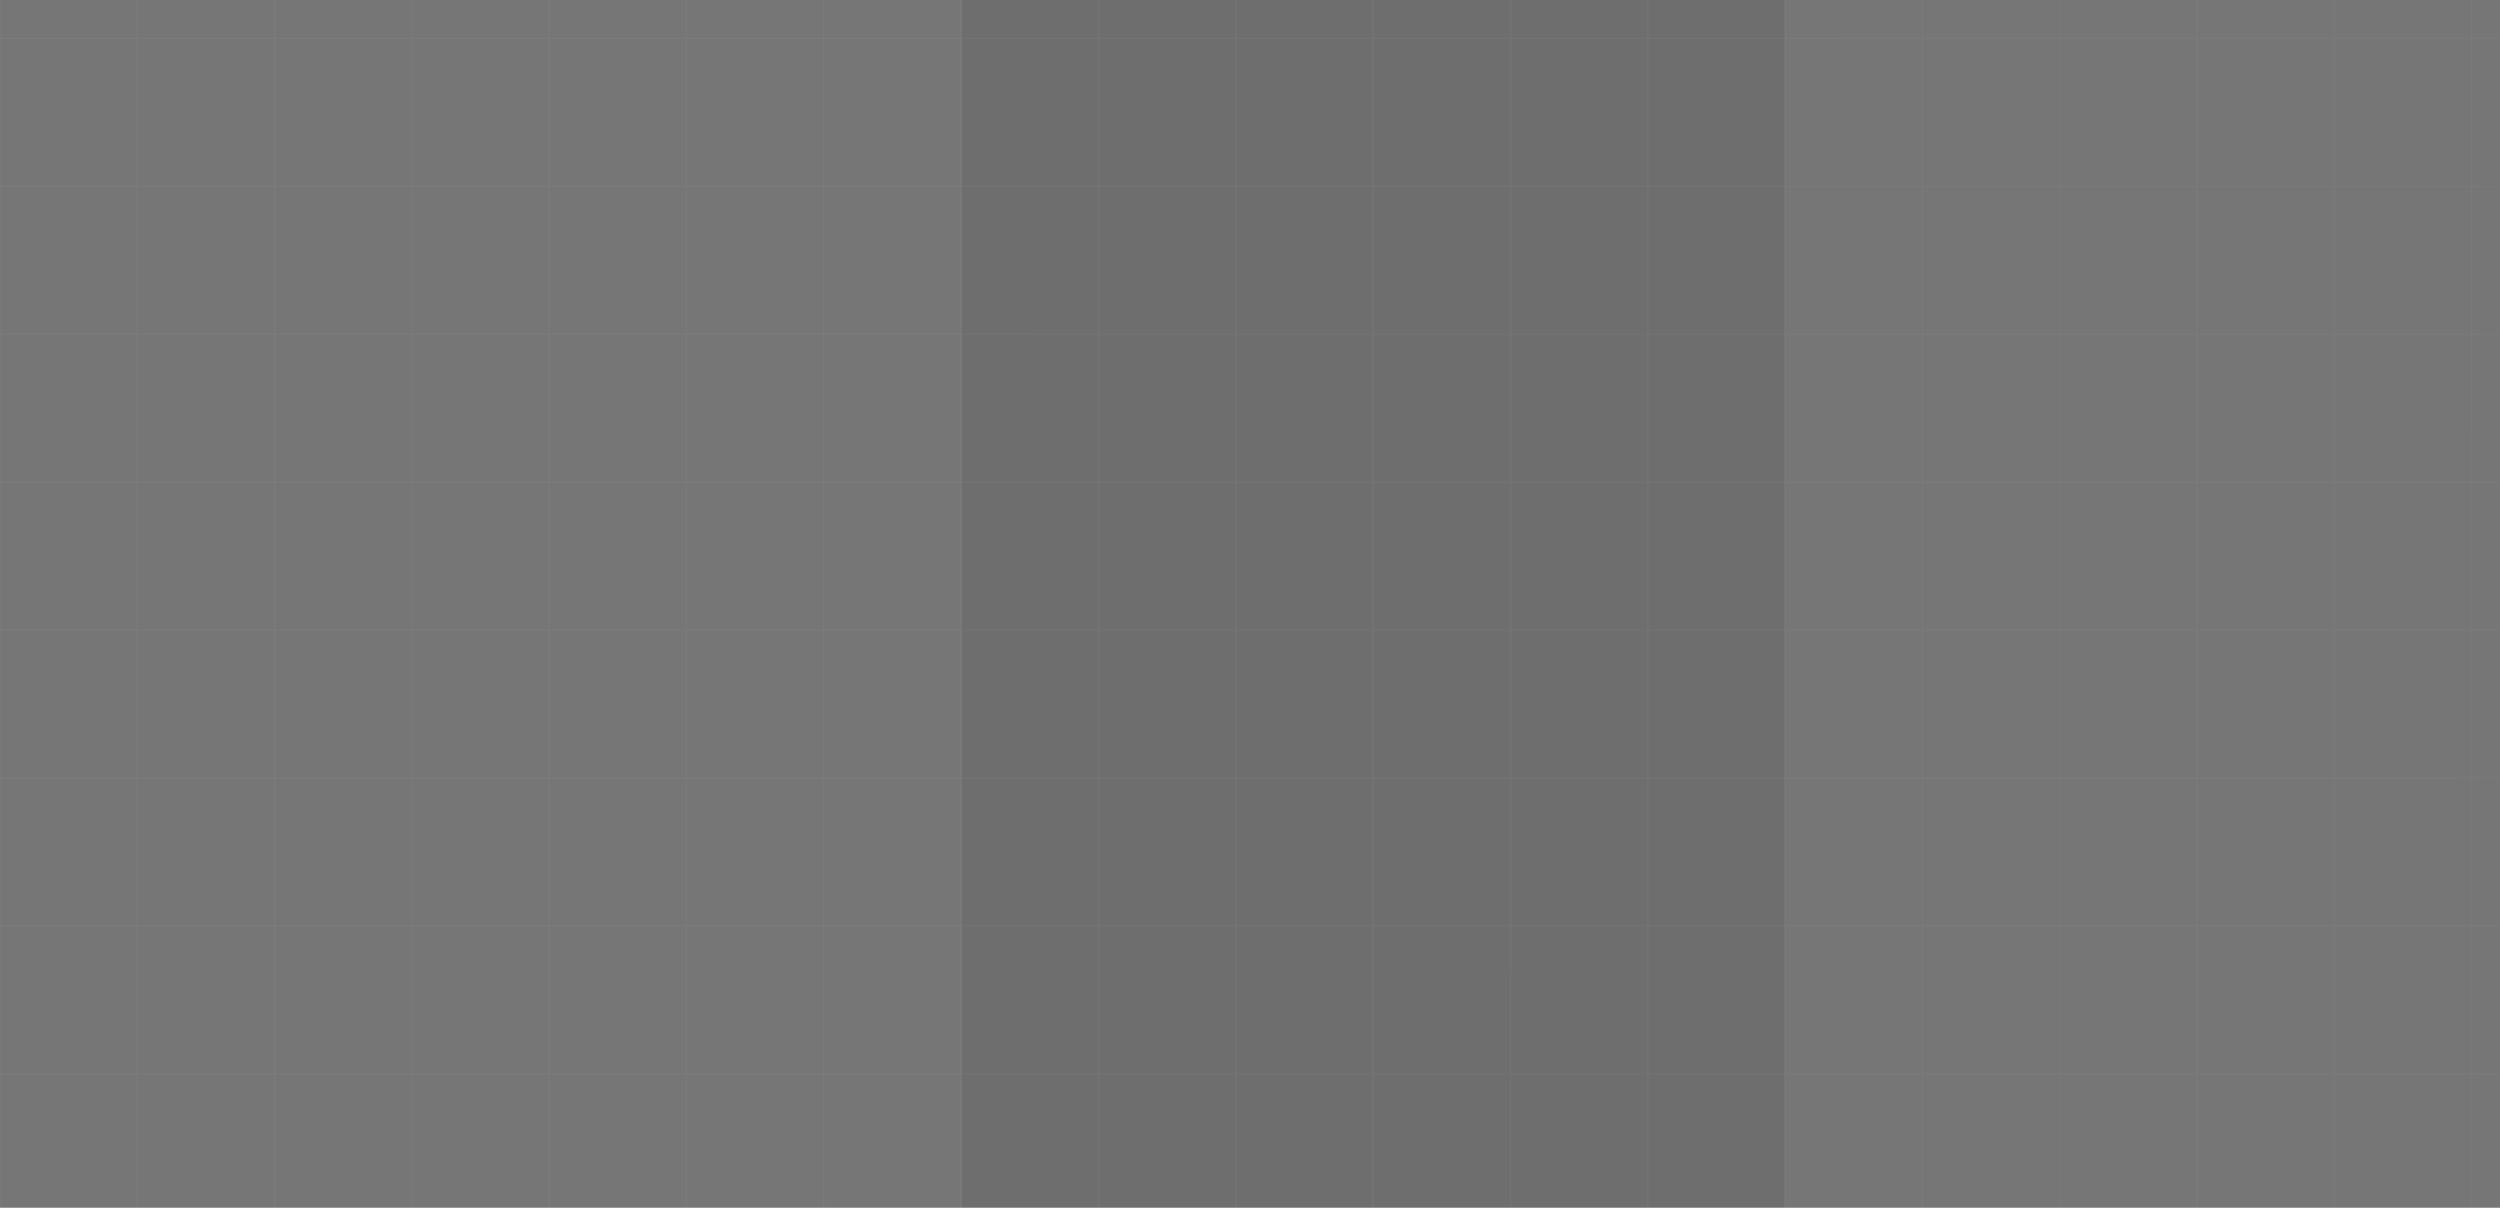 <svg width="1360" height="657" viewBox="0 0 1360 657" fill="none" xmlns="http://www.w3.org/2000/svg">
<rect x="0" y="0" width="1360" height="657" fill="#808080" stroke="none"/>
<g opacity="0.5">
<path d="M0 -59.538V-140H74.684H149.367H224.051H298.735H373.418H448.102H522.785H597.469H672.153H746.836H821.52H896.204H970.887V906H896.204H821.52H746.836H672.153H597.469H522.785H448.102H373.418H298.735H224.051H149.367H74.684L0 906V825.538V745.077V664.615V584.154V503.692V423.231V342.769V262.308V181.846V101.385V20.923V-59.538Z" fill="black" fill-opacity="0.15"/>
<path d="M523.112 -59.538V-140H597.796H672.48H747.164H821.847H896.531H971.214H1045.9H1120.58H1195.27H1269.95H1344.63H1419.32H1494V906H1419.32H1344.63H1269.95H1195.27H1120.58H1045.9H971.214H896.531H821.847H747.163H672.48H597.796L523.112 906V825.538V745.077V664.615V584.154V503.692V423.231V342.769V262.308V181.846V101.385V20.923V-59.538Z" fill="black" fill-opacity="0.15"/>
<path d="M74.684 -140V-59.538M74.684 -140H0V-59.538M74.684 -140H149.367M74.684 -59.538L74.684 20.923M74.684 -59.538H0M74.684 -59.538L149.367 -59.538M74.684 20.923V101.385M74.684 20.923H0M74.684 20.923L149.367 20.923M74.684 101.385L74.684 181.846M74.684 101.385H0M74.684 101.385H149.367M74.684 181.846V262.308M74.684 181.846H0M74.684 181.846H149.367M74.684 262.308V342.769M74.684 262.308H0M74.684 262.308H149.367M74.684 342.769L74.684 423.231M74.684 342.769H0M74.684 342.769H149.367M74.684 423.231V503.692M74.684 423.231H0M74.684 423.231H149.367M74.684 503.692V584.154M74.684 503.692H0M74.684 503.692H149.367M74.684 584.154L74.684 664.615M74.684 584.154H0M74.684 584.154H149.367M74.684 664.615V745.077M74.684 664.615H0M74.684 664.615H149.367M74.684 745.077V825.538M74.684 745.077H0M74.684 745.077H149.367M74.684 825.538V906M74.684 825.538H0M74.684 825.538H149.367M74.684 906L0 906V825.538M74.684 906H149.367M0 -59.538V20.923M0 20.923V101.385M0 101.385V181.846M0 181.846V262.308M0 262.308V342.769M0 342.769V423.231M0 423.231V503.692M0 503.692V584.154M0 584.154V664.615M0 664.615V745.077M0 745.077V825.538M149.367 -140V-59.538M149.367 -140H224.051M149.367 -59.538V20.923M149.367 -59.538H224.051M149.367 20.923L149.367 101.385M149.367 20.923H224.051M149.367 101.385V181.846M149.367 101.385L224.051 101.385M149.367 181.846V262.308M149.367 181.846H224.051M149.367 262.308V342.769M149.367 262.308H224.051M149.367 342.769L149.367 423.231M149.367 342.769H224.051M149.367 423.231V503.692M149.367 423.231H224.051M149.367 503.692V584.154M149.367 503.692H224.051M149.367 584.154V664.615M149.367 584.154H224.051M149.367 664.615V745.077M149.367 664.615H224.051M149.367 745.077V825.538M149.367 745.077H224.051M149.367 825.538V906M149.367 825.538H224.051M149.367 906H224.051M224.051 -140V-59.538M224.051 -140H298.735M224.051 -59.538V20.923M224.051 -59.538L298.735 -59.538M224.051 20.923V101.385M224.051 20.923H298.735M224.051 101.385V181.846M224.051 101.385H298.735M224.051 181.846V262.308M224.051 181.846L298.735 181.846M224.051 262.308V342.769M224.051 262.308L298.735 262.308M224.051 342.769L224.051 423.231M224.051 342.769H298.735M224.051 423.231V503.692M224.051 423.231H298.735M224.051 503.692V584.154M224.051 503.692H298.735M224.051 584.154V664.615M224.051 584.154H298.735M224.051 664.615L224.051 745.077M224.051 664.615H298.735M224.051 745.077V825.538M224.051 745.077H298.735M224.051 825.538V906M224.051 825.538H298.735M224.051 906H298.735M298.735 -140V-59.538M298.735 -140H373.418M298.735 -59.538V20.923M298.735 -59.538H373.418M298.735 20.923V101.385M298.735 20.923L373.418 20.923M298.735 101.385V181.846M298.735 101.385H373.418M298.735 181.846V262.308M298.735 181.846H373.418M298.735 262.308V342.769M298.735 262.308H373.418M298.735 342.769L298.735 423.231M298.735 342.769H373.418M298.735 423.231V503.692M298.735 423.231H373.418M298.735 503.692V584.154M298.735 503.692H373.418M298.735 584.154V664.615M298.735 584.154H373.418M298.735 664.615V745.077M298.735 664.615H373.418M298.735 745.077V825.538M298.735 745.077H373.418M298.735 825.538V906M298.735 825.538H373.418M298.735 906H373.418M522.785 -140V-59.538M522.785 -140H448.102M522.785 -140H597.469M522.785 -59.538V20.923M522.785 -59.538H448.102M522.785 -59.538H597.469M522.785 20.923V101.385M522.785 20.923H448.102M522.785 20.923H597.469M522.785 101.385V181.846M522.785 101.385L448.102 101.385M522.785 101.385H597.469M522.785 181.846V262.308M522.785 181.846H448.102M522.785 181.846H597.469M522.785 262.308V342.769M522.785 262.308H448.102M522.785 262.308H597.469M522.785 342.769V423.231M522.785 342.769L448.102 342.769M522.785 342.769H597.469M522.785 423.231V503.692M522.785 423.231L448.102 423.231M522.785 423.231H597.469M522.785 503.692V584.154M522.785 503.692L448.102 503.692M522.785 503.692H597.469M522.785 584.154V664.615M522.785 584.154H448.102M522.785 584.154H597.469M522.785 664.615V745.077M522.785 664.615L448.102 664.615M522.785 664.615H597.469M522.785 745.077V825.538M522.785 745.077L448.102 745.077M522.785 745.077H597.469M522.785 825.538V906M522.785 825.538L448.102 825.538M522.785 825.538H597.469M522.785 906H448.102M522.785 906H597.469M746.836 -140V-59.538M746.836 -140H672.153M746.836 -140H821.52M746.836 -59.538V20.923M746.836 -59.538L672.153 -59.538M746.836 -59.538H821.52M746.836 20.923V101.385M746.836 20.923H672.153M746.836 20.923H821.52M746.836 101.385V181.846M746.836 101.385H672.153M746.836 101.385H821.52M746.836 181.846V262.308M746.836 181.846L672.153 181.846M746.836 181.846H821.52M746.836 262.308V342.769M746.836 262.308L672.153 262.308M746.836 262.308H821.52M746.836 342.769L746.836 423.231M746.836 342.769H672.153M746.836 342.769H821.52M746.836 423.231V503.692M746.836 423.231H672.153M746.836 423.231H821.52M746.836 503.692V584.154M746.836 503.692H672.153M746.836 503.692H821.52M746.836 584.154V664.615M746.836 584.154H672.153M746.836 584.154H821.52M746.836 664.615V745.077M746.836 664.615H672.153M746.836 664.615H821.52M746.836 745.077V825.538M746.836 745.077H672.153M746.836 745.077H821.52M746.836 825.538V906M746.836 825.538H672.153M746.836 825.538H821.52M746.836 906H672.153M746.836 906H821.52M373.418 -140V-59.538M373.418 -140H448.102M373.418 -59.538V20.923M373.418 -59.538L448.102 -59.538M373.418 20.923V101.385M373.418 20.923H448.102M373.418 101.385V181.846M373.418 101.385H448.102M373.418 181.846V262.308M373.418 181.846H448.102M373.418 262.308V342.769M373.418 262.308H448.102M373.418 342.769L373.418 423.231M373.418 342.769H448.102M373.418 423.231V503.692M373.418 423.231H448.102M373.418 503.692V584.154M373.418 503.692H448.102M373.418 584.154V664.615M373.418 584.154H448.102M373.418 664.615V745.077M373.418 664.615H448.102M373.418 745.077V825.538M373.418 745.077H448.102M373.418 825.538V906M373.418 825.538H448.102M373.418 906H448.102M597.469 -140V-59.538M597.469 -140H672.153M597.469 -59.538V20.923M597.469 -59.538H672.153M597.469 20.923V101.385M597.469 20.923L672.153 20.923M597.469 101.385V181.846M597.469 101.385H672.153M597.469 181.846V262.308M597.469 181.846H672.153M597.469 262.308V342.769M597.469 262.308H672.153M597.469 342.769L597.469 423.231M597.469 342.769H672.153M597.469 423.231V503.692M597.469 423.231H672.153M597.469 503.692V584.154M597.469 503.692H672.153M597.469 584.154V664.615M597.469 584.154H672.153M597.469 664.615V745.077M597.469 664.615H672.153M597.469 745.077V825.538M597.469 745.077H672.153M597.469 825.538V906M597.469 825.538H672.153M597.469 906H672.153M821.52 -140V-59.538M821.52 -140H896.204M821.52 -59.538V20.923M821.52 -59.538L896.204 -59.538M821.52 20.923V101.385M821.52 20.923H896.204M821.52 101.385V181.846M821.52 101.385H896.204M821.52 181.846V262.308M821.52 181.846H896.204M821.52 262.308V342.769M821.52 262.308H896.204M821.52 342.769V423.231M821.52 342.769H896.204M821.52 423.231V503.692M821.52 423.231H896.204M821.52 503.692V584.154M821.52 503.692H896.204M821.52 584.154V664.615M821.52 584.154H896.204M821.52 664.615V745.077M821.52 664.615H896.204M821.52 745.077V825.538M821.52 745.077H896.204M821.52 825.538V906M821.52 825.538H896.204M821.52 906H896.204M448.102 -140V-59.538M448.102 -59.538V20.923M448.102 20.923V101.385M448.102 101.385V181.846M448.102 181.846V262.308M448.102 262.308V342.769M448.102 342.769V423.231M448.102 423.231V503.692M448.102 503.692V584.154M448.102 584.154L448.102 664.615M448.102 664.615V745.077M448.102 745.077V825.538M448.102 825.538V906M672.153 -140V-59.538M672.153 -59.538V20.923M672.153 20.923V101.385M672.153 101.385V181.846M672.153 181.846V262.308M672.153 262.308V342.769M672.153 342.769V423.231M672.153 423.231V503.692M672.153 503.692V584.154M672.153 584.154V664.615M672.153 664.615V745.077M672.153 745.077V825.538M672.153 825.538V906M896.204 -140V-59.538M896.204 -140H970.887V906H896.204M896.204 -59.538V20.923M896.204 -59.538H970.886M896.204 20.923V101.385M896.204 20.923H970.886M896.204 101.385V181.846M896.204 101.385H970.886M896.204 181.846V262.308M896.204 181.846H970.886M896.204 262.308V342.769M896.204 262.308H970.886M896.204 342.769V423.231M896.204 342.769H970.886M896.204 423.231V503.692M896.204 423.231H970.886M896.204 503.692V584.154M896.204 503.692H970.886M896.204 584.154V664.615M896.204 584.154H970.886M896.204 664.615V745.077M896.204 664.615H970.886M896.204 745.077V825.538M896.204 745.077H970.886M896.204 825.538V906M896.204 825.538H970.886M597.796 -140V-59.538M597.796 -140H523.113V-59.538M597.796 -140H672.48M597.796 -59.538V20.923M597.796 -59.538H523.113M597.796 -59.538L672.48 -59.538M597.796 20.923V101.385M597.796 20.923H523.113M597.796 20.923L672.48 20.923M597.796 101.385V181.846M597.796 101.385H523.113M597.796 101.385H672.48M597.796 181.846V262.308M597.796 181.846H523.113M597.796 181.846H672.48M597.796 262.308V342.769M597.796 262.308H523.113M597.796 262.308H672.48M597.796 342.769V423.231M597.796 342.769H523.113M597.796 342.769H672.48M597.796 423.231V503.692M597.796 423.231H523.113M597.796 423.231H672.48M597.796 503.692V584.154M597.796 503.692H523.113M597.796 503.692H672.48M597.796 584.154V664.615M597.796 584.154H523.113M597.796 584.154H672.48M597.796 664.615V745.077M597.796 664.615H523.113M597.796 664.615H672.48M597.796 745.077L597.796 825.538M597.796 745.077H523.113M597.796 745.077H672.48M597.796 825.538V906M597.796 825.538H523.113M597.796 825.538H672.48M597.796 906L523.113 906V825.538M597.796 906H672.48M523.113 -59.538V20.923M523.113 20.923V101.385M523.113 101.385V181.846M523.113 181.846V262.308M523.113 262.308V342.769M523.113 342.769V423.231M523.113 423.231V503.692M523.113 503.692V584.154M523.113 584.154V664.615M523.113 664.615V745.077M523.113 745.077V825.538M672.48 -140V-59.538M672.48 -140H747.164M672.48 -59.538V20.923M672.48 -59.538H747.164M672.48 20.923V101.385M672.48 20.923H747.164M672.48 101.385V181.846M672.48 101.385L747.163 101.385M672.48 181.846V262.308M672.48 181.846H747.163M672.48 262.308V342.769M672.48 262.308H747.163M672.48 342.769V423.231M672.48 342.769H747.163M672.48 423.231V503.692M672.48 423.231H747.163M672.48 503.692V584.154M672.48 503.692H747.163M672.48 584.154V664.615M672.48 584.154H747.163M672.48 664.615V745.077M672.48 664.615H747.163M672.48 745.077V825.538M672.48 745.077H747.163M672.48 825.538V906M672.48 825.538H747.163M672.48 906H747.163M747.164 -140V-59.538M747.164 -140H821.847M747.164 -59.538V20.923M747.164 -59.538L821.847 -59.538M747.164 20.923L747.163 101.385M747.164 20.923H821.847M747.163 101.385V181.846M747.163 101.385H821.847M747.163 181.846V262.308M747.163 181.846L821.847 181.846M747.163 262.308V342.769M747.163 262.308L821.847 262.308M747.163 342.769V423.231M747.163 342.769H821.847M747.163 423.231V503.692M747.163 423.231H821.847M747.163 503.692V584.154M747.163 503.692H821.847M747.163 584.154V664.615M747.163 584.154H821.847M747.163 664.615V745.077M747.163 664.615H821.847M747.163 745.077V825.538M747.163 745.077H821.847M747.163 825.538V906M747.163 825.538H821.847M747.163 906H821.847M821.847 -140V-59.538M821.847 -140H896.531M821.847 -59.538V20.923M821.847 -59.538H896.531M821.847 20.923V101.385M821.847 20.923L896.531 20.923M821.847 101.385V181.846M821.847 101.385H896.531M821.847 181.846V262.308M821.847 181.846H896.531M821.847 262.308V342.769M821.847 262.308H896.531M821.847 342.769L821.847 423.231M821.847 342.769H896.531M821.847 423.231V503.692M821.847 423.231H896.531M821.847 503.692V584.154M821.847 503.692H896.531M821.847 584.154V664.615M821.847 584.154H896.531M821.847 664.615V745.077M821.847 664.615H896.531M821.847 745.077V825.538M821.847 745.077H896.531M821.847 825.538V906M821.847 825.538H896.531M821.847 906H896.531M1045.9 -140V-59.538M1045.9 -140H971.214M1045.9 -140H1120.58M1045.9 -59.538V20.923M1045.9 -59.538H971.214M1045.9 -59.538H1120.58M1045.9 20.923V101.385M1045.9 20.923H971.214M1045.9 20.923H1120.58M1045.9 101.385V181.846M1045.9 101.385L971.214 101.385M1045.9 101.385H1120.58M1045.9 181.846V262.308M1045.9 181.846H971.214M1045.9 181.846H1120.58M1045.9 262.308V342.769M1045.9 262.308H971.214M1045.9 262.308H1120.58M1045.9 342.769V423.231M1045.9 342.769L971.214 342.769M1045.9 342.769H1120.58M1045.9 423.231V503.692M1045.9 423.231L971.214 423.231M1045.9 423.231H1120.58M1045.9 503.692V584.154M1045.9 503.692L971.214 503.692M1045.9 503.692H1120.58M1045.9 584.154V664.615M1045.9 584.154H971.214M1045.9 584.154H1120.58M1045.9 664.615V745.077M1045.9 664.615L971.214 664.615M1045.9 664.615H1120.58M1045.9 745.077V825.538M1045.9 745.077L971.214 745.077M1045.9 745.077H1120.58M1045.9 825.538V906M1045.9 825.538L971.214 825.538M1045.9 825.538H1120.58M1045.9 906H971.214M1045.9 906H1120.58M1269.95 -140V-59.538M1269.95 -140H1195.27M1269.95 -140H1344.63M1269.95 -59.538V20.923M1269.95 -59.538L1195.27 -59.538M1269.95 -59.538H1344.63M1269.95 20.923V101.385M1269.95 20.923H1195.27M1269.95 20.923H1344.63M1269.95 101.385V181.846M1269.95 101.385H1195.27M1269.95 101.385H1344.63M1269.95 181.846V262.308M1269.95 181.846L1195.27 181.846M1269.95 181.846H1344.63M1269.95 262.308V342.769M1269.95 262.308L1195.27 262.308M1269.95 262.308H1344.63M1269.95 342.769L1269.95 423.231M1269.95 342.769H1195.27M1269.95 342.769H1344.63M1269.95 423.231V503.692M1269.95 423.231H1195.27M1269.95 423.231H1344.63M1269.95 503.692V584.154M1269.95 503.692H1195.27M1269.95 503.692H1344.63M1269.95 584.154V664.615M1269.95 584.154H1195.27M1269.95 584.154H1344.63M1269.95 664.615V745.077M1269.95 664.615H1195.27M1269.95 664.615H1344.63M1269.95 745.077V825.538M1269.95 745.077H1195.27M1269.95 745.077H1344.63M1269.95 825.538V906M1269.95 825.538H1195.27M1269.95 825.538H1344.63M1269.95 906H1195.27M1269.95 906H1344.63M896.531 -140V-59.538M896.531 -140H971.214M896.531 -59.538V20.923M896.531 -59.538L971.214 -59.538M896.531 20.923V101.385M896.531 20.923H971.214M896.531 101.385V181.846M896.531 101.385H971.214M896.531 181.846V262.308M896.531 181.846H971.214M896.531 262.308V342.769M896.531 262.308H971.214M896.531 342.769V423.231M896.531 342.769H971.214M896.531 423.231V503.692M896.531 423.231H971.214M896.531 503.692V584.154M896.531 503.692H971.214M896.531 584.154V664.615M896.531 584.154H971.214M896.531 664.615V745.077M896.531 664.615H971.214M896.531 745.077V825.538M896.531 745.077H971.214M896.531 825.538V906M896.531 825.538H971.214M896.531 906H971.214M1120.58 -140V-59.538M1120.58 -140H1195.27M1120.58 -59.538V20.923M1120.58 -59.538H1195.27M1120.58 20.923V101.385M1120.58 20.923L1195.27 20.923M1120.58 101.385V181.846M1120.58 101.385H1195.27M1120.58 181.846V262.308M1120.58 181.846H1195.27M1120.58 262.308V342.769M1120.58 262.308H1195.27M1120.58 342.769V423.231M1120.58 342.769H1195.27M1120.58 423.231V503.692M1120.58 423.231H1195.27M1120.58 503.692V584.154M1120.58 503.692H1195.27M1120.58 584.154V664.615M1120.58 584.154H1195.27M1120.58 664.615V745.077M1120.58 664.615H1195.27M1120.58 745.077V825.538M1120.58 745.077H1195.27M1120.58 825.538V906M1120.58 825.538H1195.27M1120.58 906H1195.27M1344.63 -140V-59.538M1344.63 -140H1419.32M1344.63 -59.538V20.923M1344.63 -59.538L1419.32 -59.538M1344.63 20.923V101.385M1344.63 20.923H1419.32M1344.63 101.385V181.846M1344.63 101.385H1419.32M1344.63 181.846V262.308M1344.63 181.846H1419.32M1344.63 262.308V342.769M1344.63 262.308H1419.32M1344.63 342.769V423.231M1344.63 342.769H1419.32M1344.63 423.231V503.692M1344.63 423.231H1419.32M1344.63 503.692V584.154M1344.63 503.692H1419.32M1344.63 584.154V664.615M1344.63 584.154H1419.32M1344.63 664.615V745.077M1344.63 664.615H1419.32M1344.63 745.077V825.538M1344.63 745.077H1419.32M1344.63 825.538V906M1344.63 825.538H1419.32M1344.63 906H1419.32M971.214 -140V-59.538M971.214 -59.538V20.923M971.214 20.923V101.385M971.214 101.385V181.846M971.214 181.846V262.308M971.214 262.308V342.769M971.214 342.769V423.231M971.214 423.231V503.692M971.214 503.692V584.154M971.214 584.154L971.214 664.615M971.214 664.615V745.077M971.214 745.077V825.538M971.214 825.538V906M1195.27 -140V-59.538M1195.27 -59.538V20.923M1195.27 20.923V101.385M1195.27 101.385V181.846M1195.27 181.846V262.308M1195.27 262.308V342.769M1195.27 342.769V423.231M1195.27 423.231V503.692M1195.27 503.692V584.154M1195.27 584.154V664.615M1195.27 664.615V745.077M1195.27 745.077V825.538M1195.27 825.538V906M1419.32 -140V-59.538M1419.32 -140H1494V906H1419.32M1419.32 -59.538V20.923M1419.32 -59.538H1494M1419.32 20.923V101.385M1419.32 20.923H1494M1419.32 101.385V181.846M1419.32 101.385H1494M1419.32 181.846V262.308M1419.32 181.846H1494M1419.32 262.308V342.769M1419.32 262.308H1494M1419.32 342.769V423.231M1419.32 342.769H1494M1419.32 423.231V503.692M1419.32 423.231H1494M1419.32 503.692V584.154M1419.32 503.692H1494M1419.32 584.154V664.615M1419.32 584.154H1494M1419.32 664.615V745.077M1419.32 664.615H1494M1419.32 745.077V825.538M1419.32 745.077H1494M1419.32 825.538V906M1419.32 825.538H1494" stroke="url(#paint0_linear_313_5486)" stroke-opacity="0.08" stroke-width="0.576"/>
</g>
<defs>
<linearGradient id="paint0_linear_313_5486" x1="18.22" y1="-58.644" x2="1519.38" y2="27.182" gradientUnits="userSpaceOnUse">
<stop stop-color="#F1E7FF"/>
<stop offset="1" stop-color="#BCA4FF"/>
</linearGradient>
</defs>
</svg>
